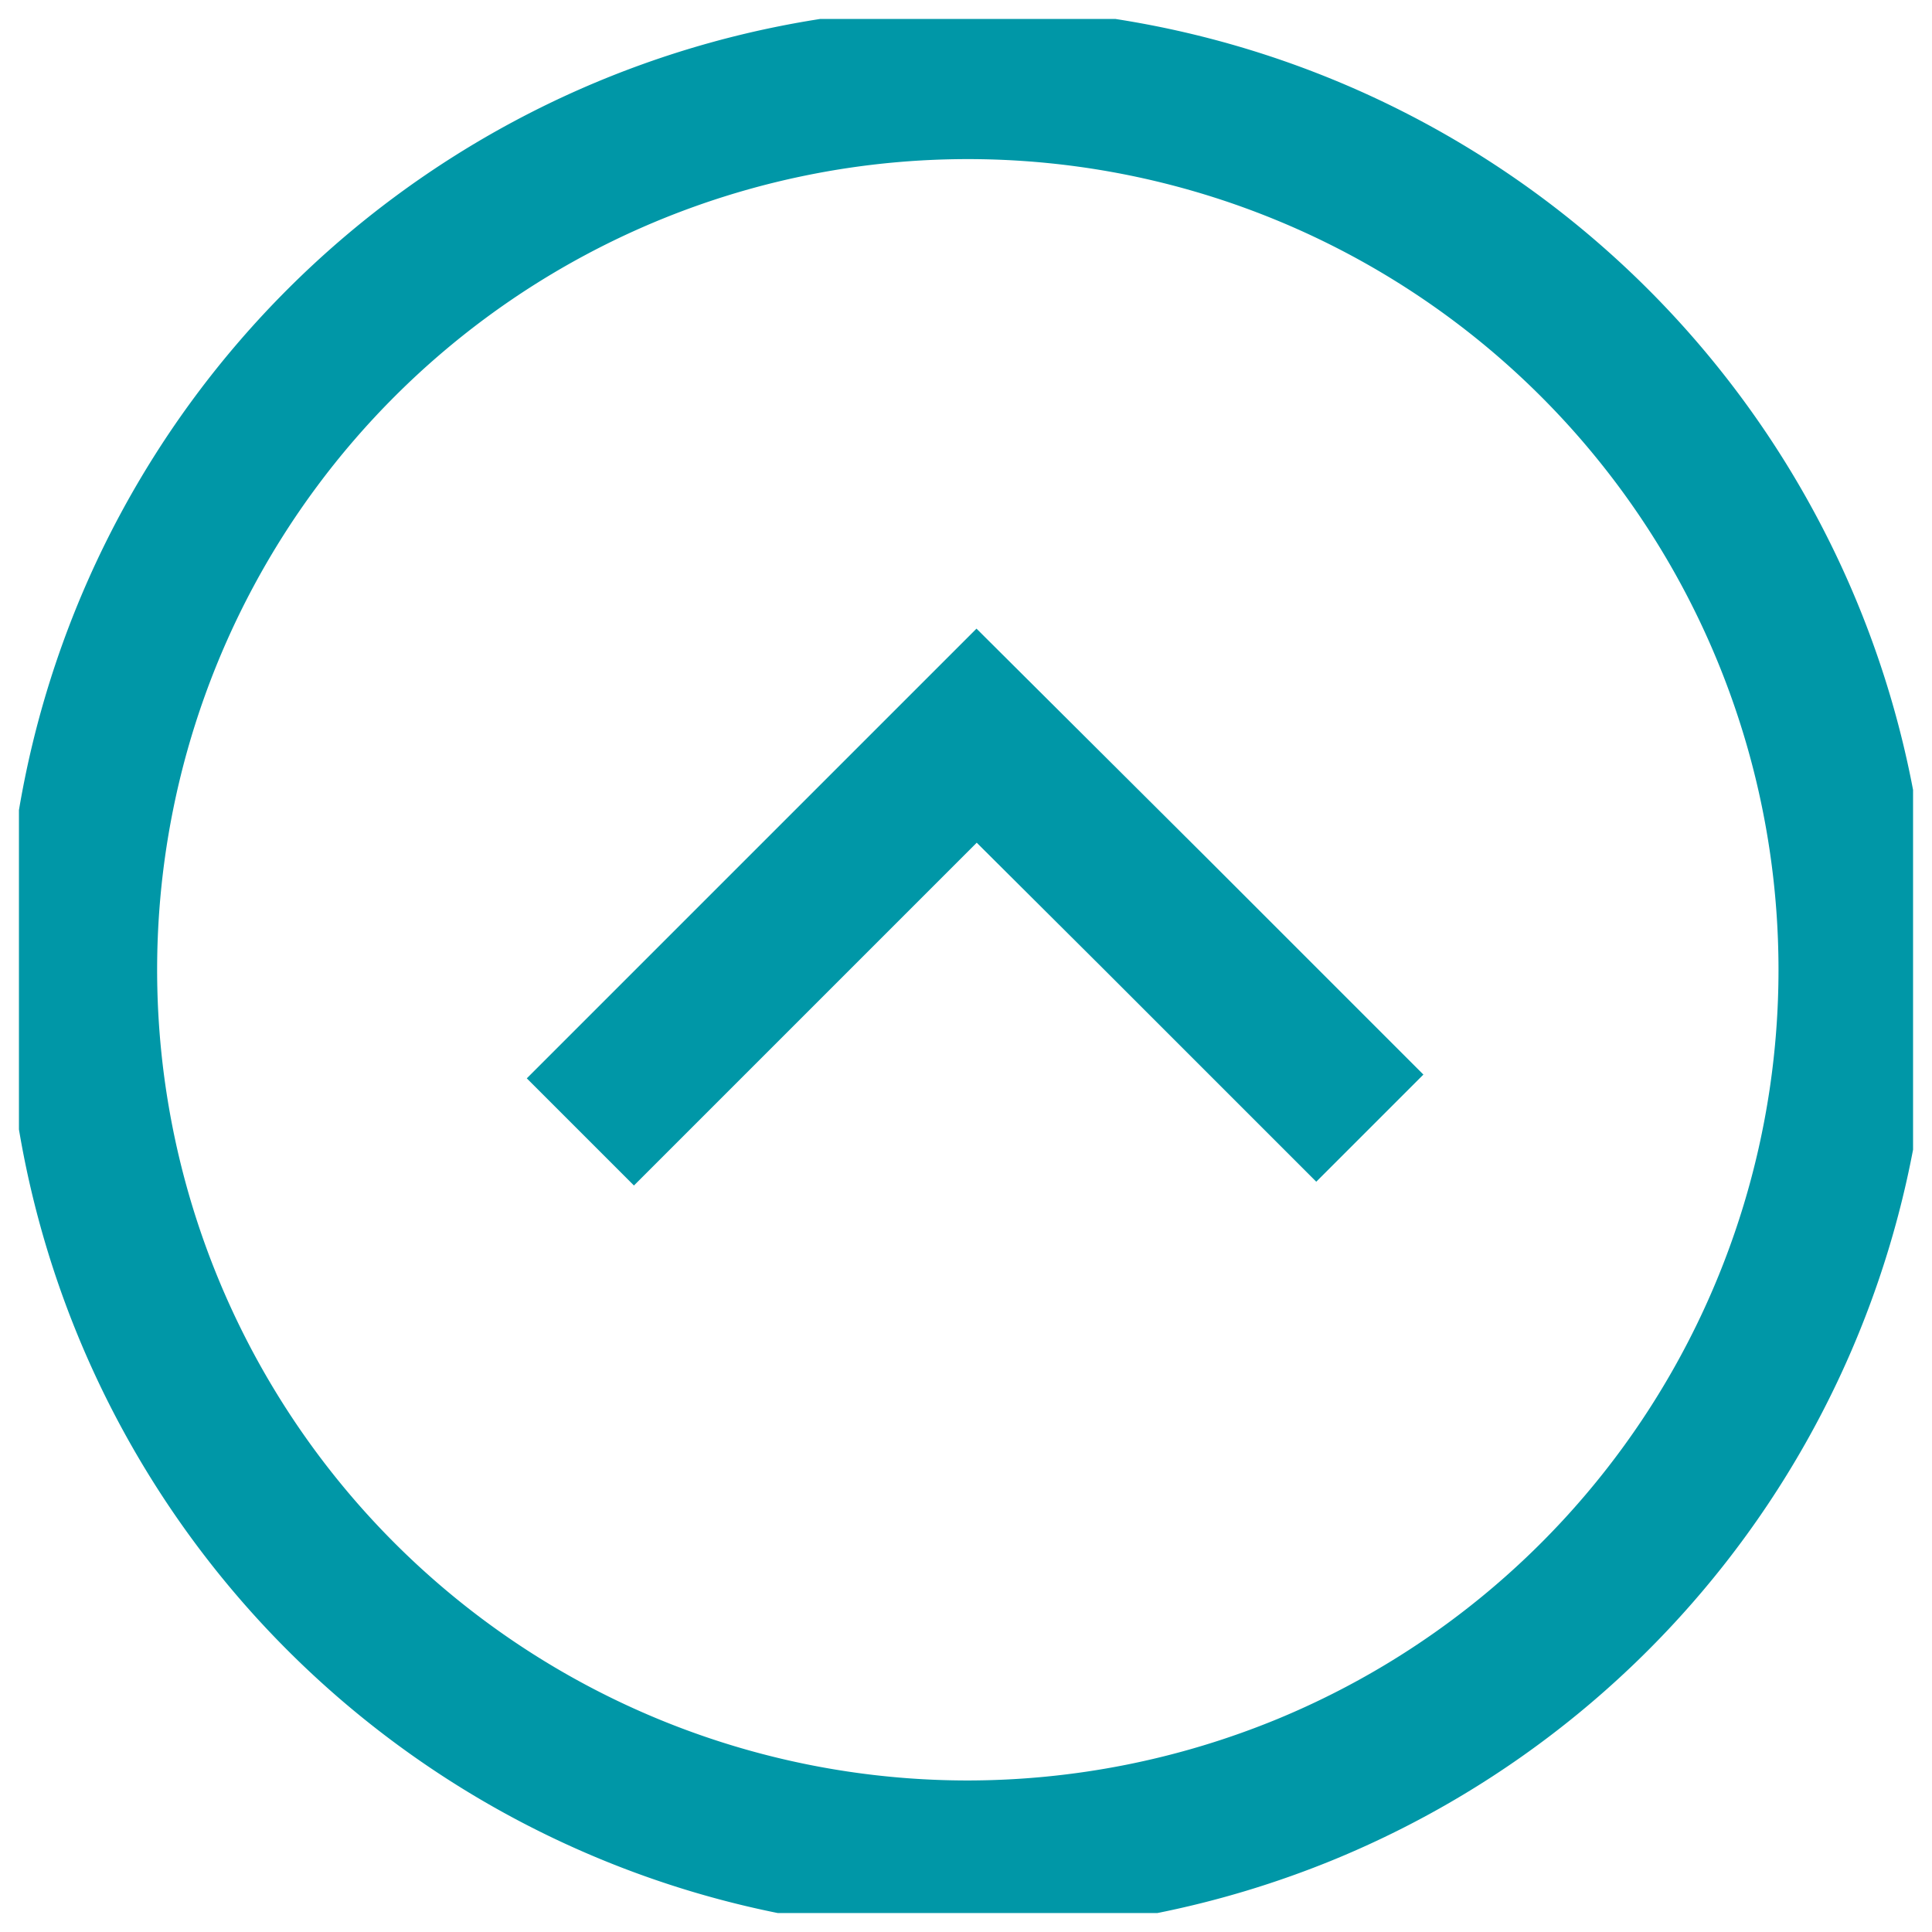 <svg xmlns="http://www.w3.org/2000/svg" xmlns:xlink="http://www.w3.org/1999/xlink" viewBox="0 0 25.5 25.5"><defs><style>.cls-1,.cls-3{fill:none;}.cls-2{clip-path:url(#clip-path);}.cls-3{stroke:#0097a7;stroke-miterlimit:10;stroke-width:2px;}</style><clipPath id="clip-path"><rect class="cls-1" x="0.25" y="0.25" width="25" height="25"/></clipPath></defs><title>Fichier 6</title><g id="Calque_2" data-name="Calque 2"><g id="Calque_1-2" data-name="Calque 1"><g class="cls-2"><polyline class="cls-3" points="18.08 14.89 15.26 12.07 12.89 9.71 7.66 14.94"/><path class="cls-3" d="M12.75,24.5a11.7,11.7,0,1,1,4.5-.89A11.76,11.76,0,0,1,12.75,24.5Z"/></g></g></g></svg>